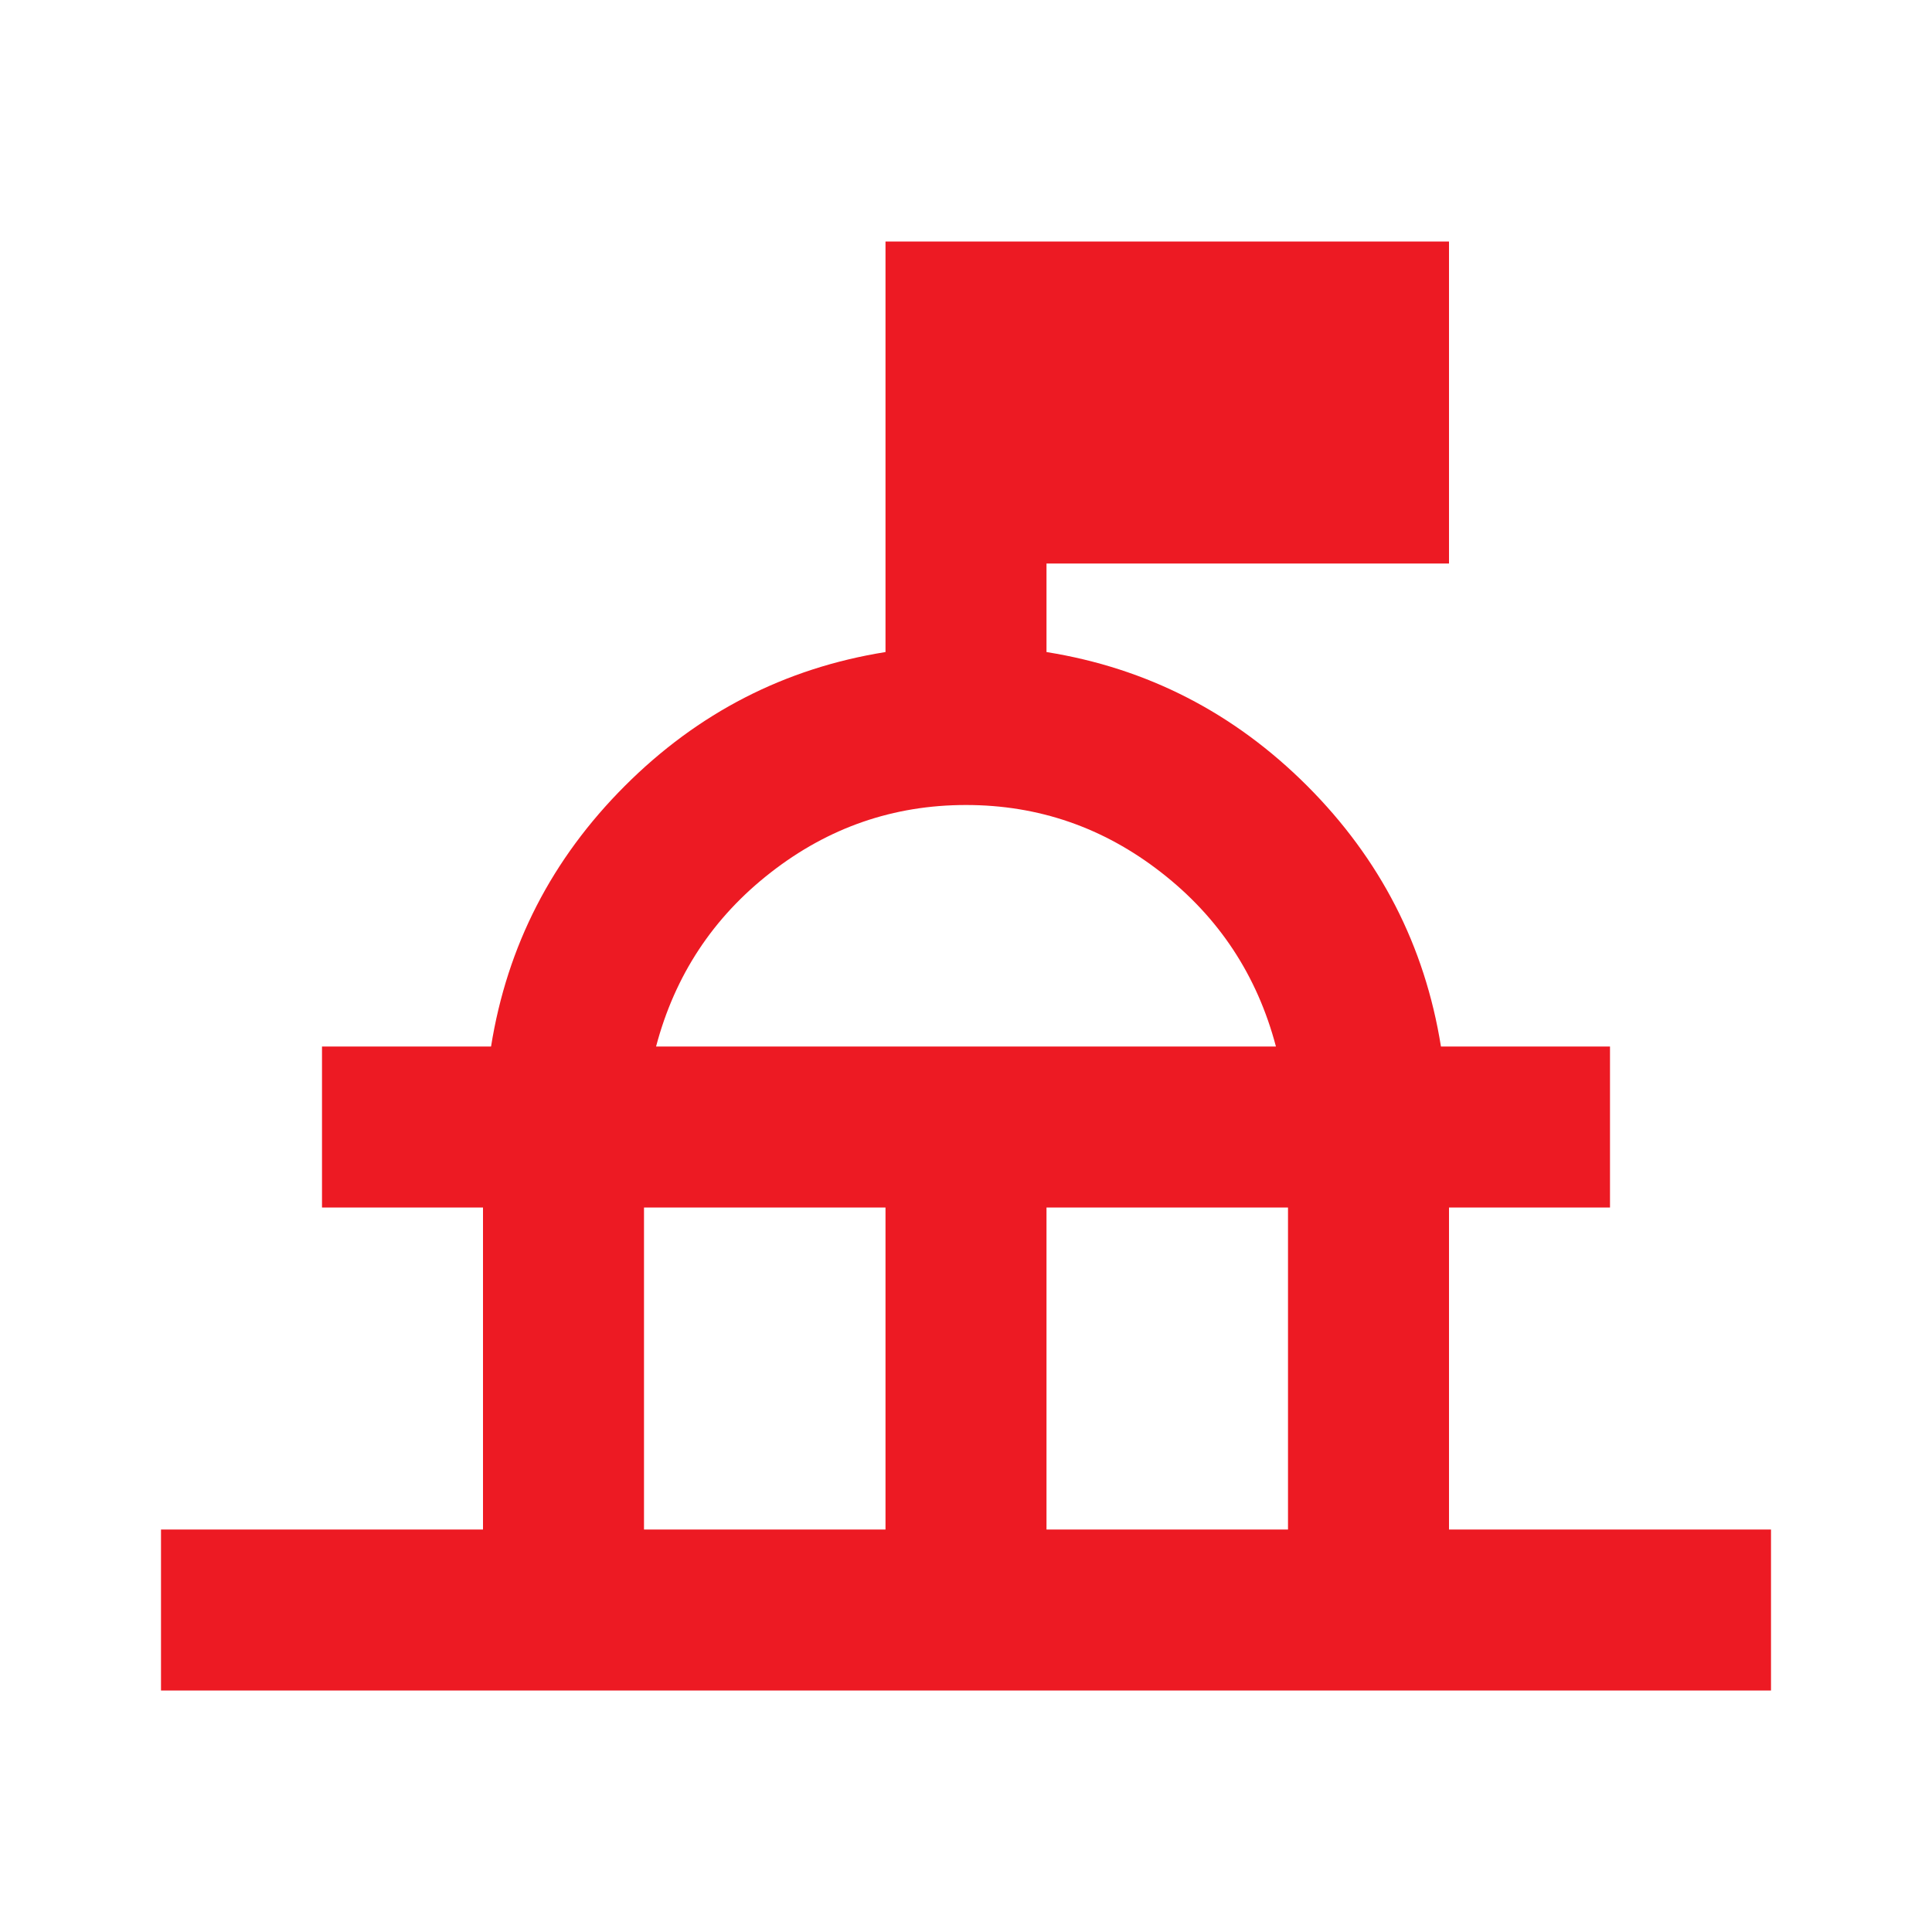 <svg width="24" height="24" viewBox="0 0 24 24" fill="none" xmlns="http://www.w3.org/2000/svg">
<g clip-path="url(#clip0_1968_389)">
<mask id="mask0_1968_389" style="mask-type:alpha" maskUnits="userSpaceOnUse" x="0" y="0" width="24" height="24">
<path d="M24 0H0V24H24V0Z" fill="#D9D9D9"/>
</mask>
<g mask="url(#mask0_1968_389)">
<path d="M2 21V19H6V15H4V13H6.1C6.3 11.75 6.854 10.671 7.763 9.762C8.671 8.854 9.75 8.3 11 8.1V3H18V7H13V8.1C14.25 8.3 15.329 8.854 16.238 9.762C17.146 10.671 17.7 11.75 17.9 13H20V15H18V19H22V21H2ZM8 19H11V15H8V19ZM13 19H16V15H13V19ZM8.15 13H15.85C15.617 12.117 15.142 11.396 14.425 10.838C13.708 10.279 12.9 10 12 10C11.1 10 10.292 10.279 9.575 10.838C8.858 11.396 8.383 12.117 8.15 13Z" fill="#ED1A23"/>
</g>
</g>
<defs>
<clipPath id="clip0_1968_389">
<rect width="24" height="24" fill="white"/>
</clipPath>
</defs>
</svg>
